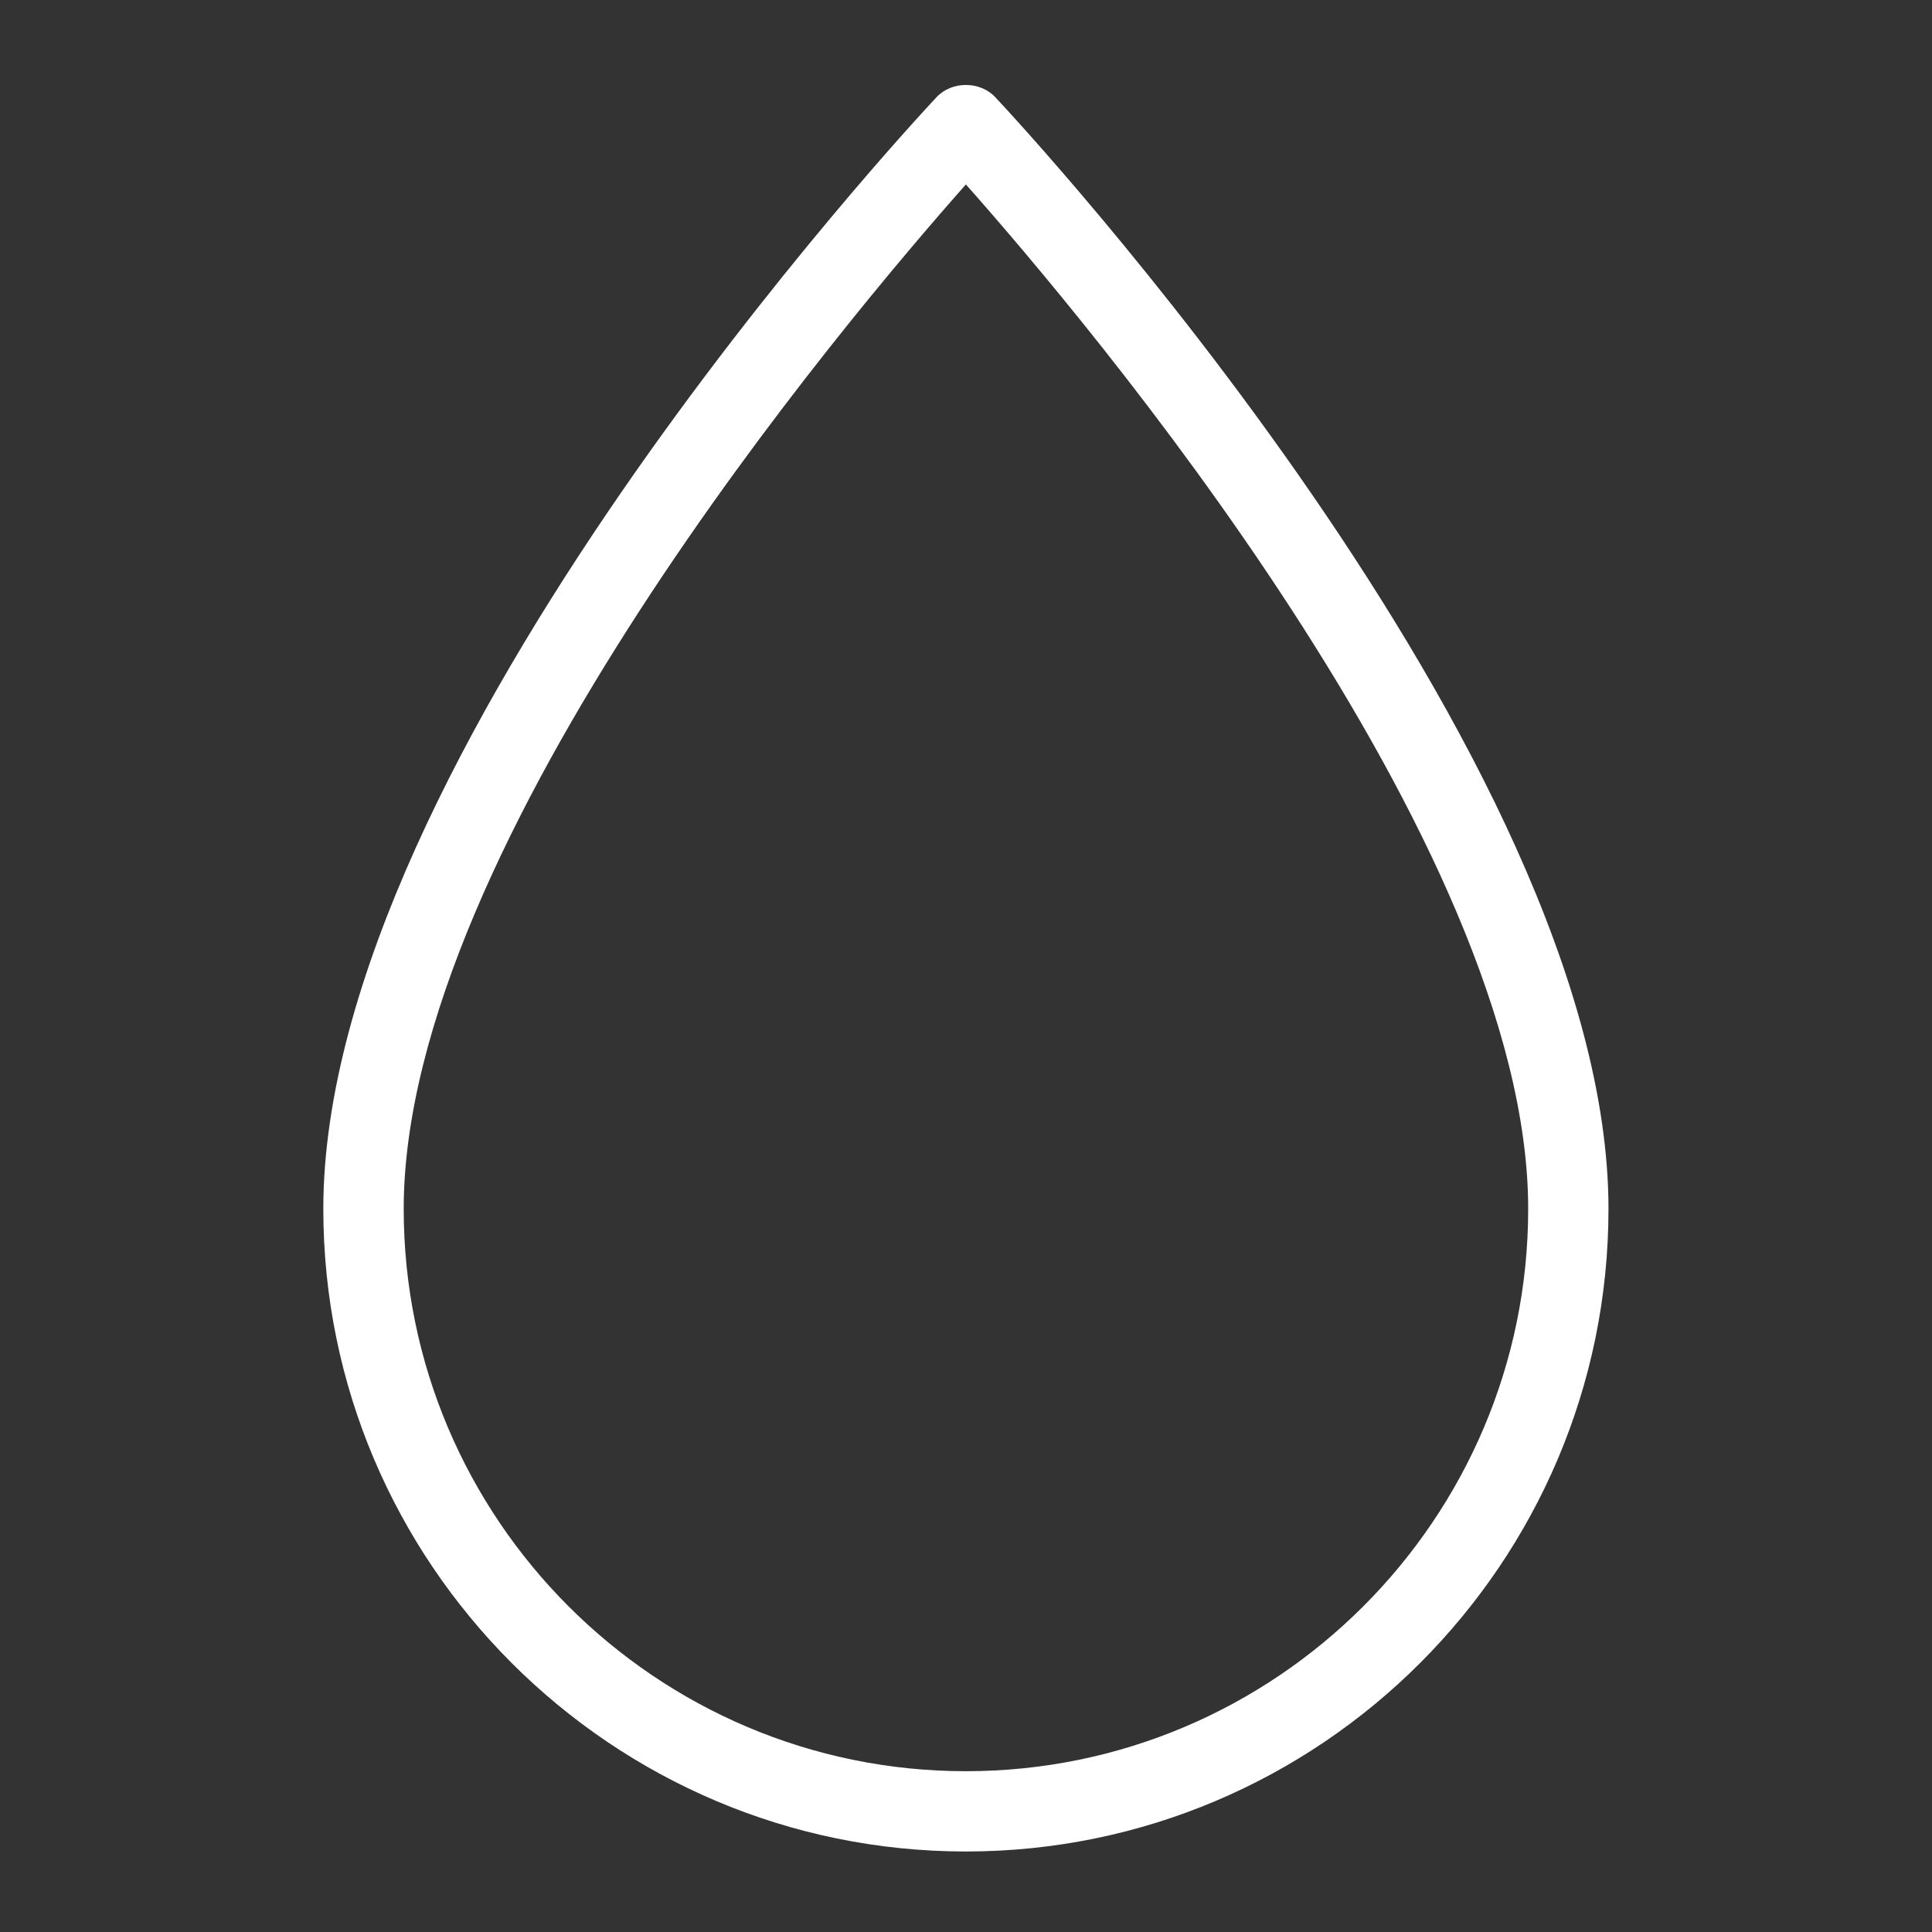 <svg xmlns="http://www.w3.org/2000/svg" xmlns:xlink="http://www.w3.org/1999/xlink" width="100" zoomAndPan="magnify" viewBox="0 0 75 75" height="100" preserveAspectRatio="xMidYMid meet" version="1.0"><rect x="0" y="0" width="75" height="75" fill="#333333" stroke="none"/><defs><clipPath id="26f1978a04"><path d="M 12.488 3.121 L 62.738 3.121 L 62.738 72 L 12.488 72 Z M 12.488 3.121 " clip-rule="nonzero"/></clipPath></defs><g clip-path="url(#26f1978a04)"><path fill="#ffffff" d="M 36.359 3.77 C 35.387 4.805 12.551 29.367 12.551 46.93 C 12.551 60.684 23.742 71.875 37.496 71.875 C 51.25 71.875 62.441 60.684 62.441 46.93 C 62.441 29.367 39.609 4.805 38.633 3.77 C 38.043 3.141 36.949 3.141 36.359 3.77 Z M 37.496 68.758 C 25.461 68.758 15.672 58.965 15.672 46.93 C 15.672 32.727 32.863 12.387 37.496 7.16 C 42.133 12.387 59.324 32.727 59.324 46.93 C 59.324 58.965 49.531 68.758 37.496 68.758 Z M 37.496 68.758 " fill-opacity="1" fill-rule="nonzero"/></g></svg>